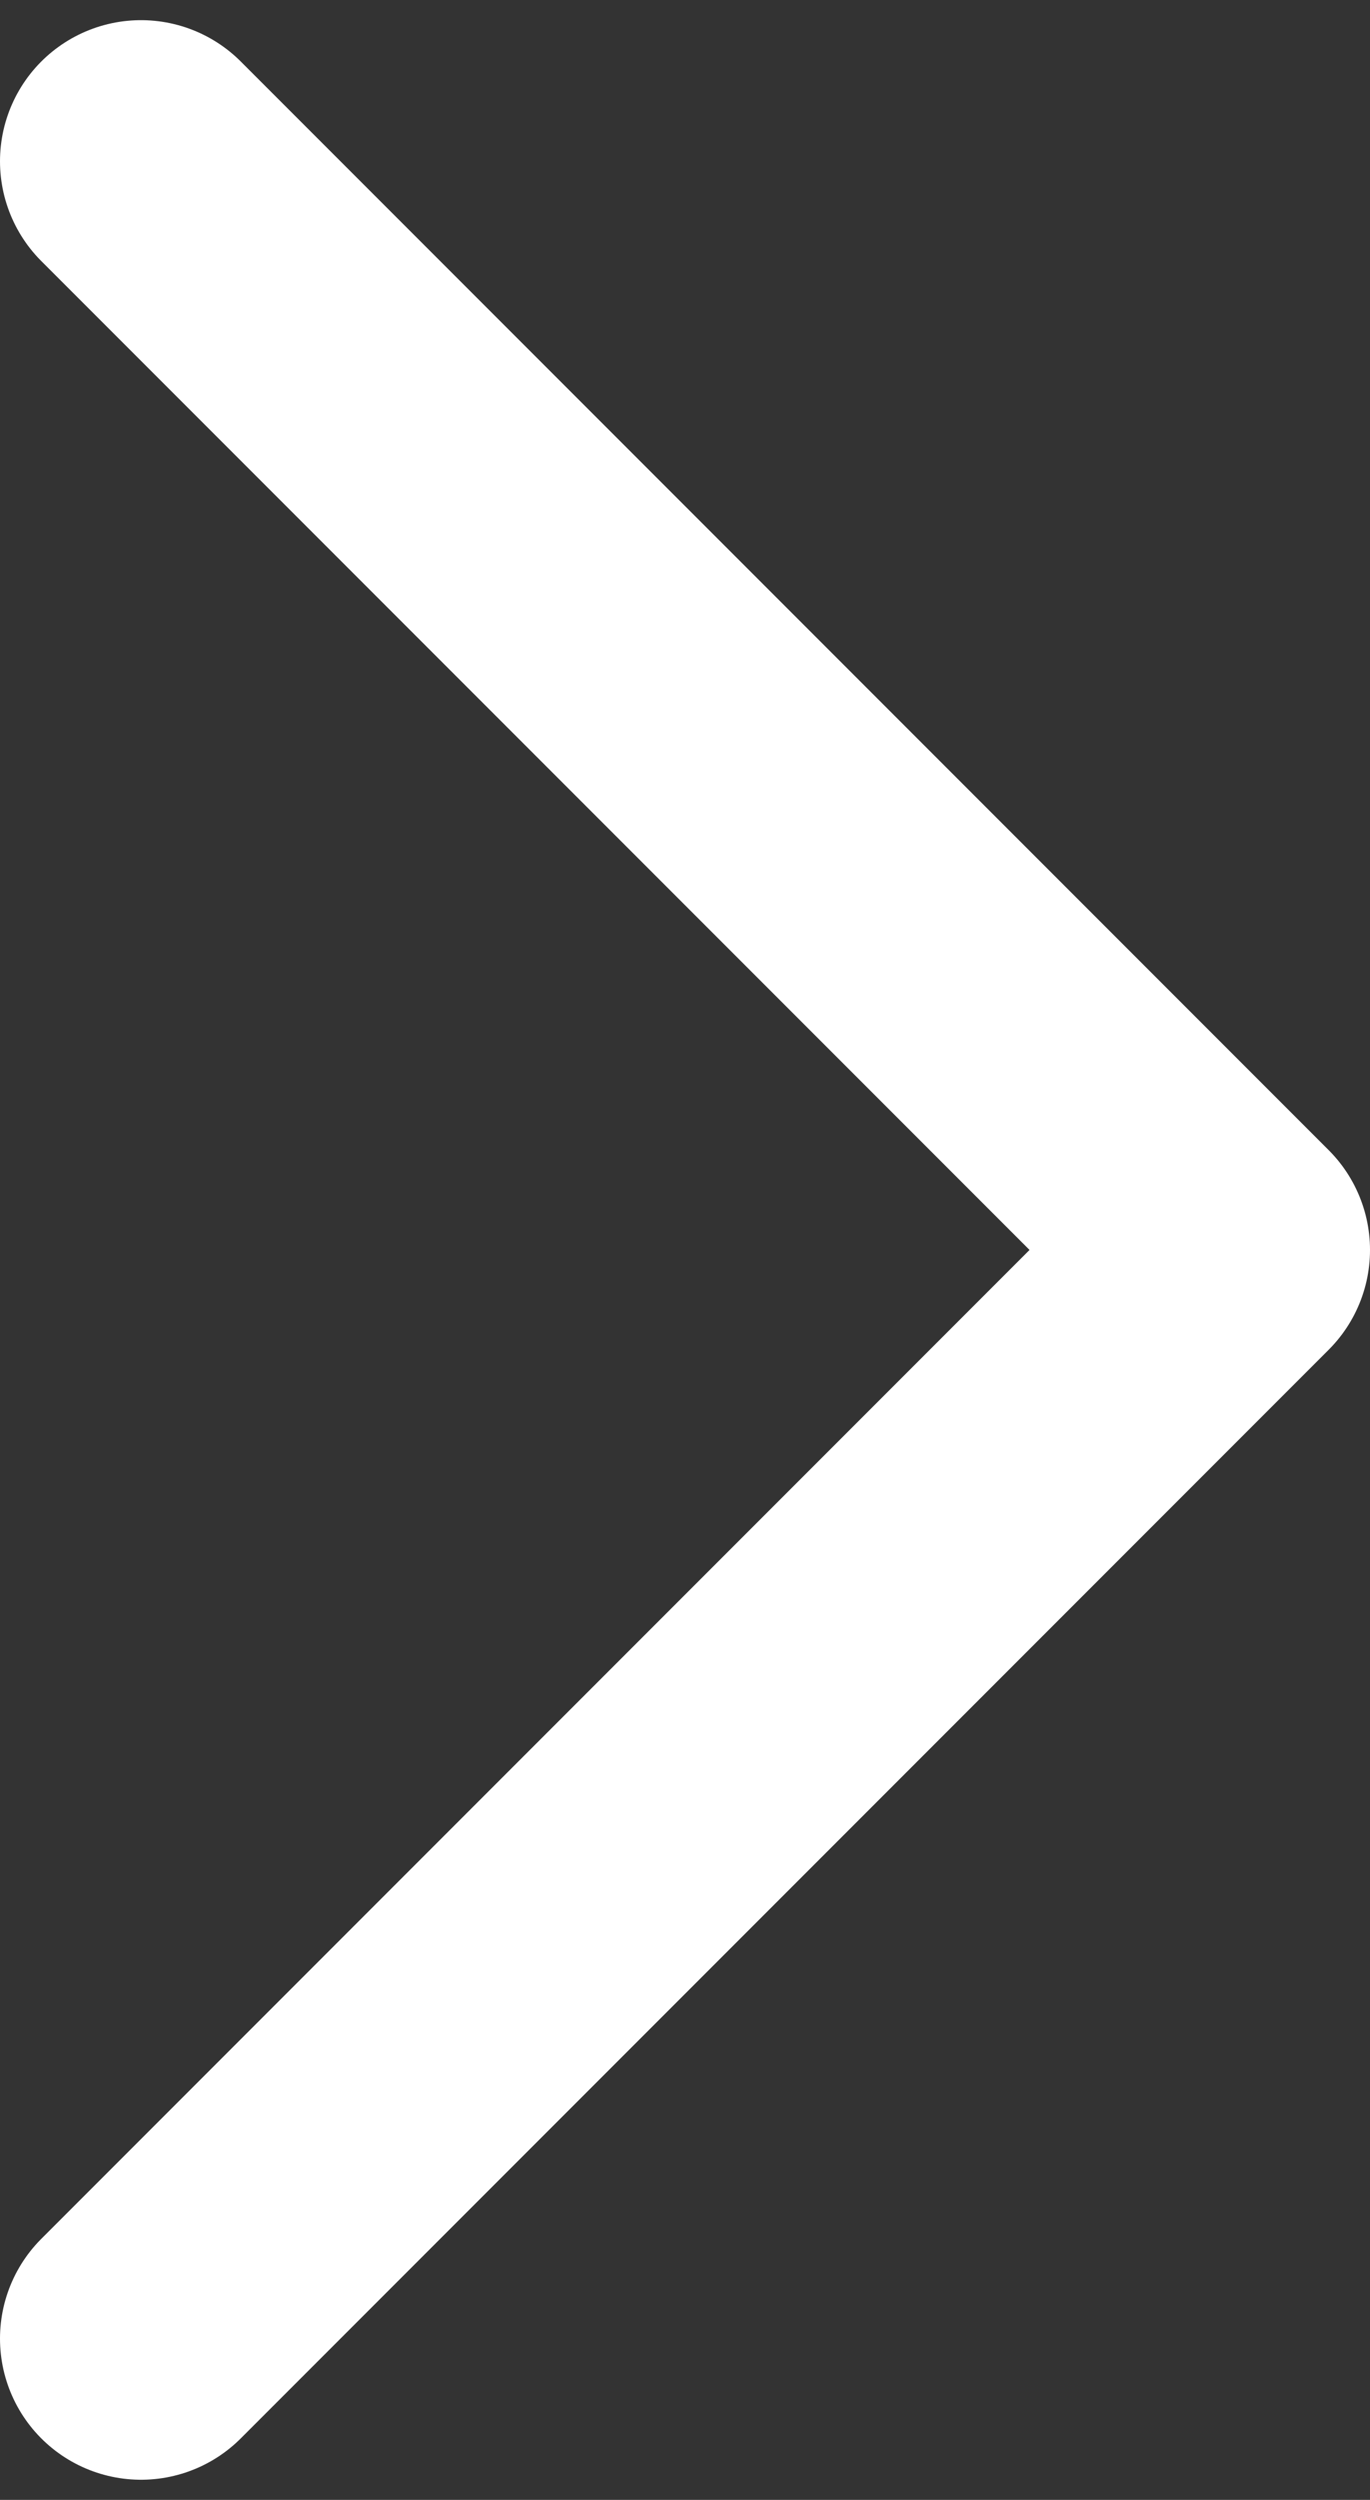 <svg width="34" height="62" viewBox="0 0 34 62" fill="none" xmlns="http://www.w3.org/2000/svg">
<rect x="0" y="0" width="34" height="62" fill="#333333" stroke="none"/>
<path d="M3.5 58L30.5 31L3.5 4" stroke="white" stroke-width="7" stroke-linecap="round" stroke-linejoin="round"/>
</svg>

